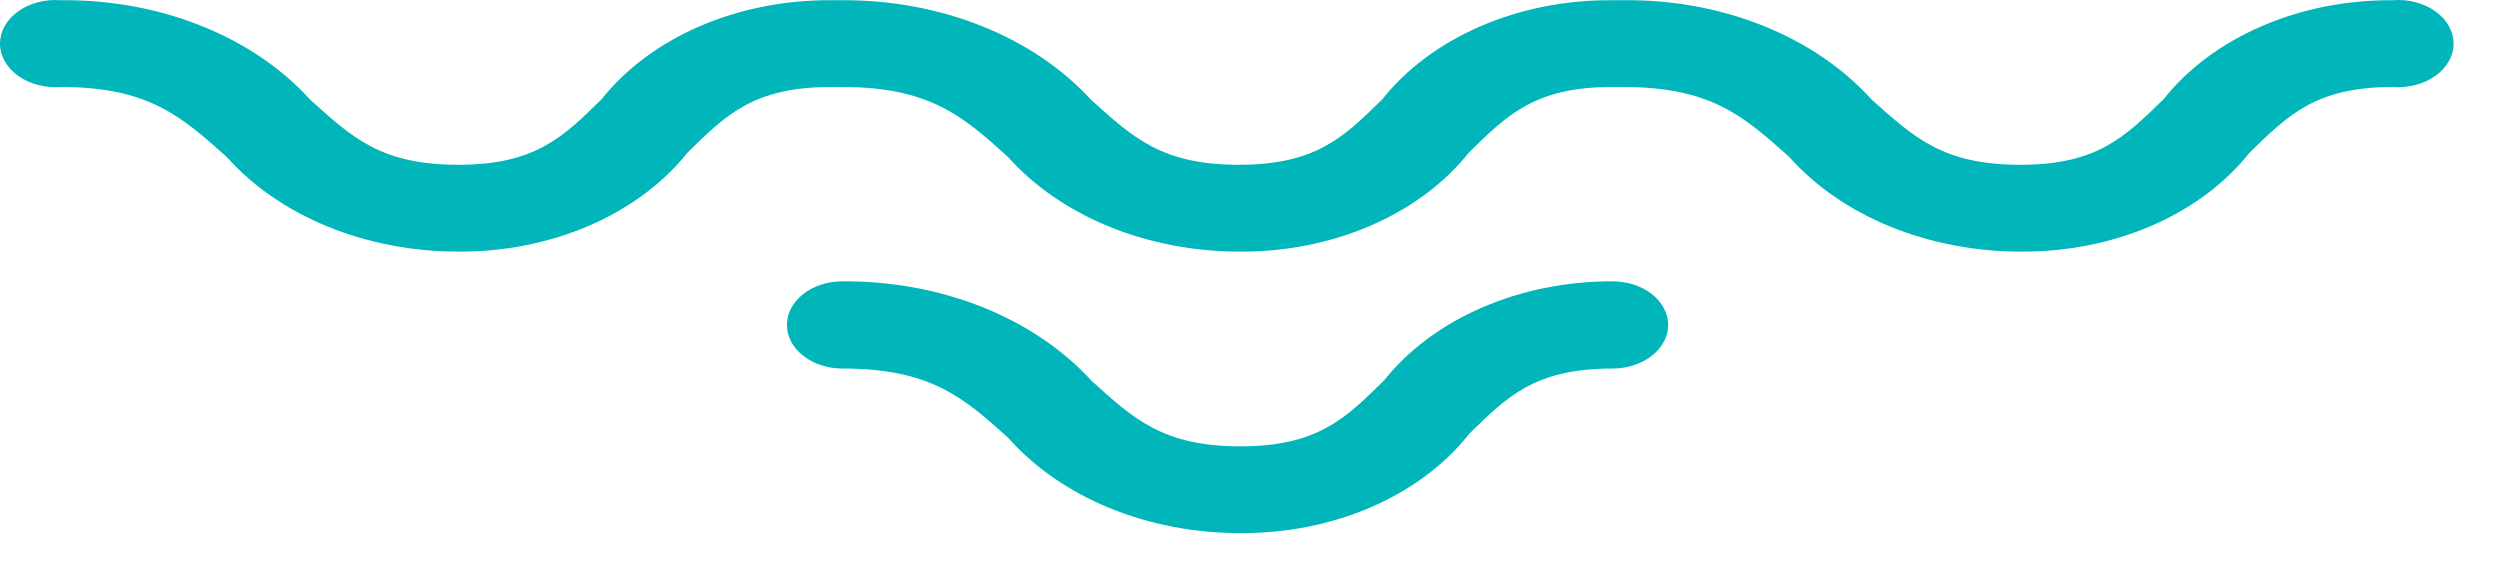 <svg width="34" height="8" viewBox="0 0 34 8" fill="none" xmlns="http://www.w3.org/2000/svg">
<path d="M21.938 3.826C21.316 3.823 20.702 3.946 20.157 4.182C19.611 4.418 19.152 4.76 18.822 5.175C18.301 5.686 17.924 6.07 16.87 6.07C15.816 6.07 15.419 5.697 14.846 5.18C14.461 4.757 13.952 4.413 13.362 4.177C12.772 3.942 12.118 3.821 11.456 3.826C11.256 3.826 11.064 3.888 10.923 4C10.781 4.111 10.702 4.262 10.702 4.419C10.702 4.576 10.781 4.727 10.923 4.838C11.064 4.949 11.256 5.012 11.456 5.012C12.654 5.012 13.103 5.405 13.714 5.957C14.068 6.357 14.54 6.683 15.09 6.909C15.639 7.134 16.25 7.251 16.87 7.25C17.492 7.254 18.105 7.132 18.65 6.896C19.195 6.659 19.653 6.317 19.98 5.901C20.5 5.39 20.878 5.012 21.932 5.012C22.132 5.012 22.324 4.949 22.466 4.838C22.607 4.727 22.687 4.576 22.687 4.419C22.687 4.262 22.607 4.111 22.466 4C22.324 3.888 22.132 3.826 21.932 3.826H21.938Z" fill="#00B6BA"/>
<path d="M32.538 0.003C31.916 -0.001 31.304 0.12 30.759 0.356C30.215 0.591 29.756 0.932 29.427 1.347C28.9 1.858 28.53 2.241 27.476 2.241C26.421 2.241 26.031 1.868 25.452 1.352C25.07 0.928 24.562 0.583 23.973 0.348C23.383 0.113 22.73 -0.006 22.069 0.003H21.919C21.297 -0.001 20.683 0.12 20.138 0.356C19.592 0.591 19.132 0.932 18.802 1.347C18.282 1.858 17.904 2.241 16.85 2.241C15.796 2.241 15.406 1.868 14.833 1.352C14.447 0.93 13.938 0.588 13.348 0.353C12.758 0.118 12.105 -0.002 11.443 0.003H11.294C10.672 -0 10.061 0.122 9.516 0.357C8.972 0.592 8.513 0.933 8.184 1.347C7.663 1.858 7.286 2.241 6.232 2.241C5.178 2.241 4.787 1.868 4.215 1.352C3.831 0.928 3.322 0.584 2.731 0.349C2.141 0.114 1.487 -0.005 0.825 0.003C0.72 -0.005 0.615 0.004 0.515 0.031C0.416 0.057 0.324 0.099 0.246 0.155C0.169 0.21 0.107 0.278 0.064 0.353C0.022 0.429 0 0.51 0 0.593C0 0.675 0.022 0.757 0.064 0.832C0.107 0.908 0.169 0.976 0.246 1.031C0.324 1.087 0.416 1.129 0.515 1.155C0.615 1.181 0.72 1.191 0.825 1.183C2.022 1.183 2.464 1.582 3.083 2.134C3.437 2.532 3.908 2.857 4.456 3.081C5.004 3.305 5.614 3.422 6.232 3.422C6.854 3.426 7.467 3.304 8.013 3.069C8.558 2.833 9.018 2.492 9.348 2.078C9.869 1.567 10.246 1.183 11.3 1.183H11.45C12.647 1.183 13.096 1.582 13.708 2.134C14.062 2.532 14.534 2.856 15.082 3.081C15.63 3.305 16.239 3.422 16.857 3.422C17.479 3.426 18.093 3.305 18.639 3.069C19.184 2.834 19.644 2.493 19.974 2.078C20.494 1.567 20.871 1.183 21.925 1.183H22.075C23.272 1.183 23.715 1.582 24.333 2.134C24.687 2.532 25.158 2.857 25.706 3.081C26.255 3.305 26.864 3.422 27.482 3.422C28.104 3.426 28.716 3.305 29.261 3.07C29.806 2.834 30.264 2.493 30.592 2.078C31.119 1.567 31.49 1.183 32.544 1.183C32.649 1.191 32.754 1.181 32.854 1.155C32.953 1.129 33.045 1.087 33.122 1.031C33.2 0.976 33.262 0.908 33.304 0.832C33.347 0.757 33.369 0.675 33.369 0.593C33.369 0.51 33.347 0.429 33.304 0.353C33.262 0.278 33.2 0.21 33.122 0.155C33.045 0.099 32.953 0.057 32.854 0.031C32.754 0.004 32.649 -0.005 32.544 0.003H32.538Z" fill="#00B6BA"/>
</svg>
